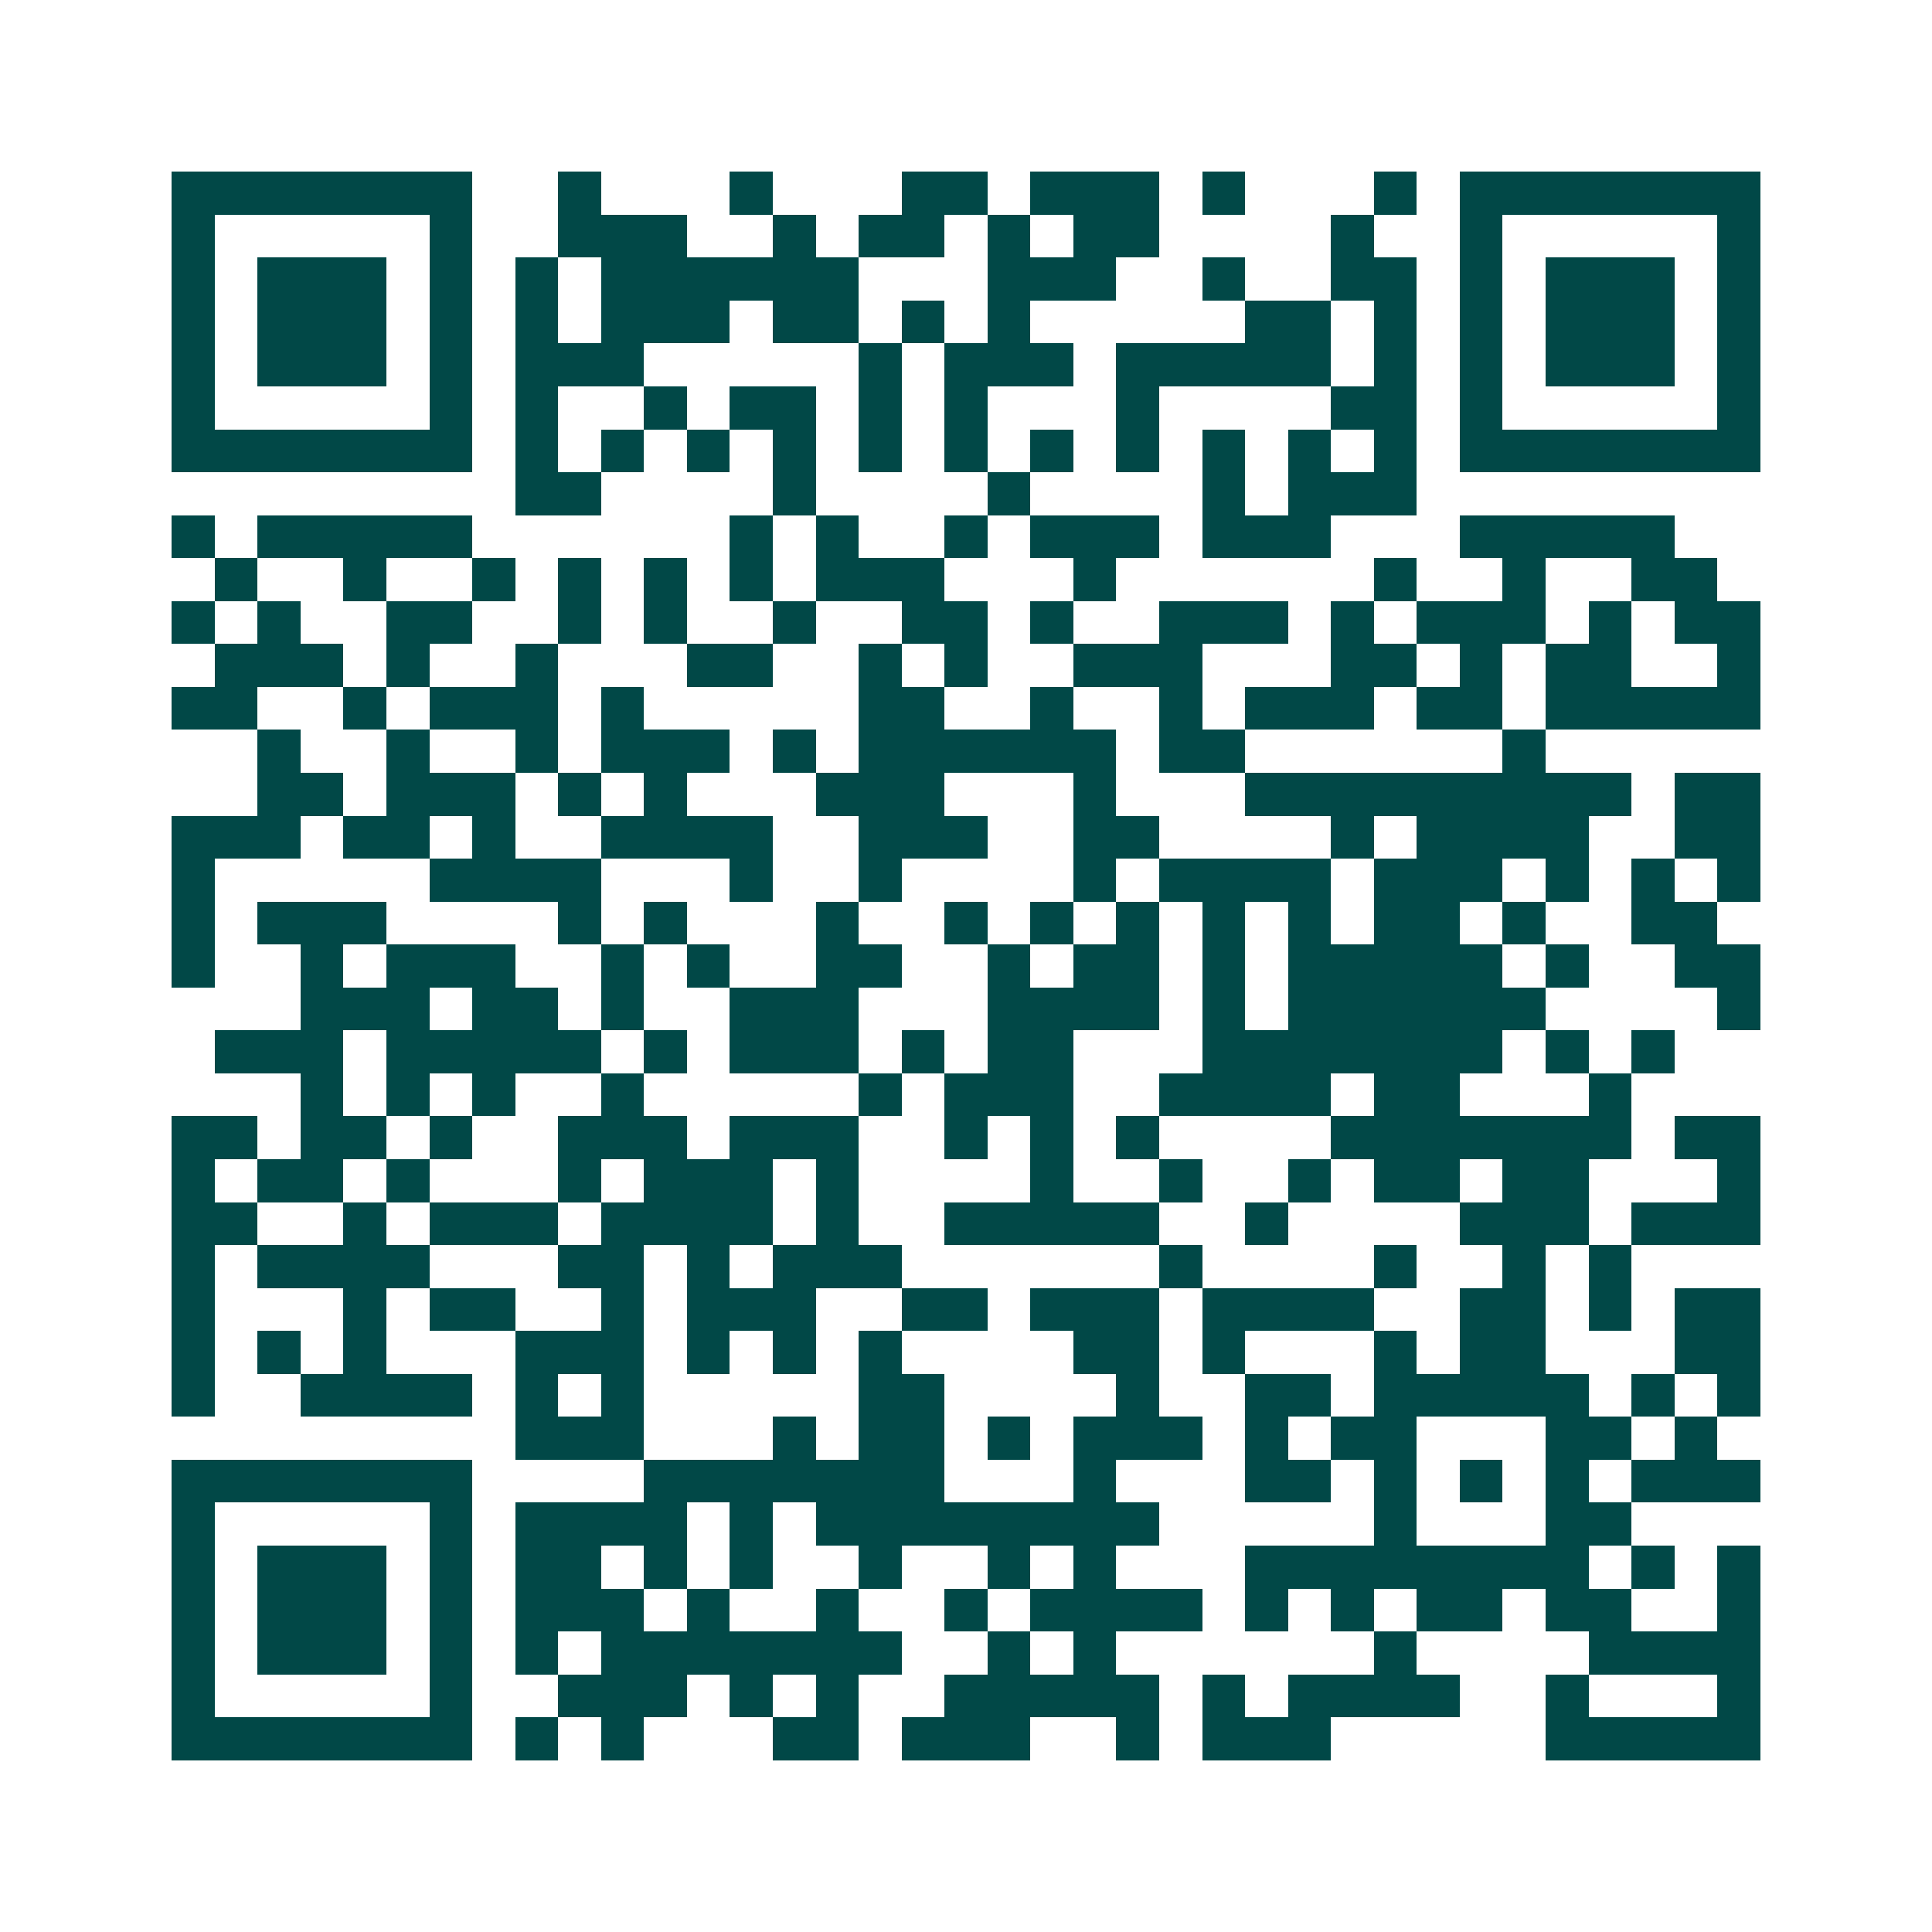 <svg xmlns="http://www.w3.org/2000/svg" width="200" height="200" viewBox="0 0 45 45" shape-rendering="crispEdges"><path fill="#ffffff" d="M0 0h45v45H0z"/><path stroke="#014847" d="M4 4.5h7m2 0h1m3 0h1m3 0h2m1 0h3m1 0h1m3 0h1m1 0h7M4 5.5h1m5 0h1m2 0h3m2 0h1m1 0h2m1 0h1m1 0h2m4 0h1m2 0h1m5 0h1M4 6.5h1m1 0h3m1 0h1m1 0h1m1 0h6m3 0h3m2 0h1m2 0h2m1 0h1m1 0h3m1 0h1M4 7.5h1m1 0h3m1 0h1m1 0h1m1 0h3m1 0h2m1 0h1m1 0h1m5 0h2m1 0h1m1 0h1m1 0h3m1 0h1M4 8.5h1m1 0h3m1 0h1m1 0h3m5 0h1m1 0h3m1 0h5m1 0h1m1 0h1m1 0h3m1 0h1M4 9.5h1m5 0h1m1 0h1m2 0h1m1 0h2m1 0h1m1 0h1m3 0h1m4 0h2m1 0h1m5 0h1M4 10.5h7m1 0h1m1 0h1m1 0h1m1 0h1m1 0h1m1 0h1m1 0h1m1 0h1m1 0h1m1 0h1m1 0h1m1 0h7M12 11.5h2m4 0h1m4 0h1m4 0h1m1 0h3M4 12.5h1m1 0h5m6 0h1m1 0h1m2 0h1m1 0h3m1 0h3m3 0h5M5 13.5h1m2 0h1m2 0h1m1 0h1m1 0h1m1 0h1m1 0h3m3 0h1m6 0h1m2 0h1m2 0h2M4 14.5h1m1 0h1m2 0h2m2 0h1m1 0h1m2 0h1m2 0h2m1 0h1m2 0h3m1 0h1m1 0h3m1 0h1m1 0h2M5 15.5h3m1 0h1m2 0h1m3 0h2m2 0h1m1 0h1m2 0h3m3 0h2m1 0h1m1 0h2m2 0h1M4 16.5h2m2 0h1m1 0h3m1 0h1m5 0h2m2 0h1m2 0h1m1 0h3m1 0h2m1 0h5M6 17.5h1m2 0h1m2 0h1m1 0h3m1 0h1m1 0h6m1 0h2m6 0h1M6 18.5h2m1 0h3m1 0h1m1 0h1m3 0h3m3 0h1m3 0h9m1 0h2M4 19.5h3m1 0h2m1 0h1m2 0h4m2 0h3m2 0h2m4 0h1m1 0h4m2 0h2M4 20.5h1m5 0h4m3 0h1m2 0h1m4 0h1m1 0h4m1 0h3m1 0h1m1 0h1m1 0h1M4 21.5h1m1 0h3m4 0h1m1 0h1m3 0h1m2 0h1m1 0h1m1 0h1m1 0h1m1 0h1m1 0h2m1 0h1m2 0h2M4 22.5h1m2 0h1m1 0h3m2 0h1m1 0h1m2 0h2m2 0h1m1 0h2m1 0h1m1 0h5m1 0h1m2 0h2M7 23.5h3m1 0h2m1 0h1m2 0h3m3 0h4m1 0h1m1 0h6m4 0h1M5 24.5h3m1 0h5m1 0h1m1 0h3m1 0h1m1 0h2m3 0h7m1 0h1m1 0h1M7 25.5h1m1 0h1m1 0h1m2 0h1m5 0h1m1 0h3m2 0h4m1 0h2m3 0h1M4 26.5h2m1 0h2m1 0h1m2 0h3m1 0h3m2 0h1m1 0h1m1 0h1m4 0h7m1 0h2M4 27.5h1m1 0h2m1 0h1m3 0h1m1 0h3m1 0h1m4 0h1m2 0h1m2 0h1m1 0h2m1 0h2m3 0h1M4 28.5h2m2 0h1m1 0h3m1 0h4m1 0h1m2 0h5m2 0h1m4 0h3m1 0h3M4 29.5h1m1 0h4m3 0h2m1 0h1m1 0h3m6 0h1m4 0h1m2 0h1m1 0h1M4 30.5h1m3 0h1m1 0h2m2 0h1m1 0h3m2 0h2m1 0h3m1 0h4m2 0h2m1 0h1m1 0h2M4 31.5h1m1 0h1m1 0h1m3 0h3m1 0h1m1 0h1m1 0h1m4 0h2m1 0h1m3 0h1m1 0h2m3 0h2M4 32.5h1m2 0h4m1 0h1m1 0h1m5 0h2m4 0h1m2 0h2m1 0h5m1 0h1m1 0h1M12 33.5h3m3 0h1m1 0h2m1 0h1m1 0h3m1 0h1m1 0h2m3 0h2m1 0h1M4 34.5h7m4 0h7m3 0h1m3 0h2m1 0h1m1 0h1m1 0h1m1 0h3M4 35.5h1m5 0h1m1 0h4m1 0h1m1 0h8m5 0h1m3 0h2M4 36.5h1m1 0h3m1 0h1m1 0h2m1 0h1m1 0h1m2 0h1m2 0h1m1 0h1m3 0h8m1 0h1m1 0h1M4 37.5h1m1 0h3m1 0h1m1 0h3m1 0h1m2 0h1m2 0h1m1 0h4m1 0h1m1 0h1m1 0h2m1 0h2m2 0h1M4 38.5h1m1 0h3m1 0h1m1 0h1m1 0h7m2 0h1m1 0h1m6 0h1m4 0h4M4 39.5h1m5 0h1m2 0h3m1 0h1m1 0h1m2 0h5m1 0h1m1 0h4m2 0h1m3 0h1M4 40.5h7m1 0h1m1 0h1m3 0h2m1 0h3m2 0h1m1 0h3m5 0h5"/></svg>

